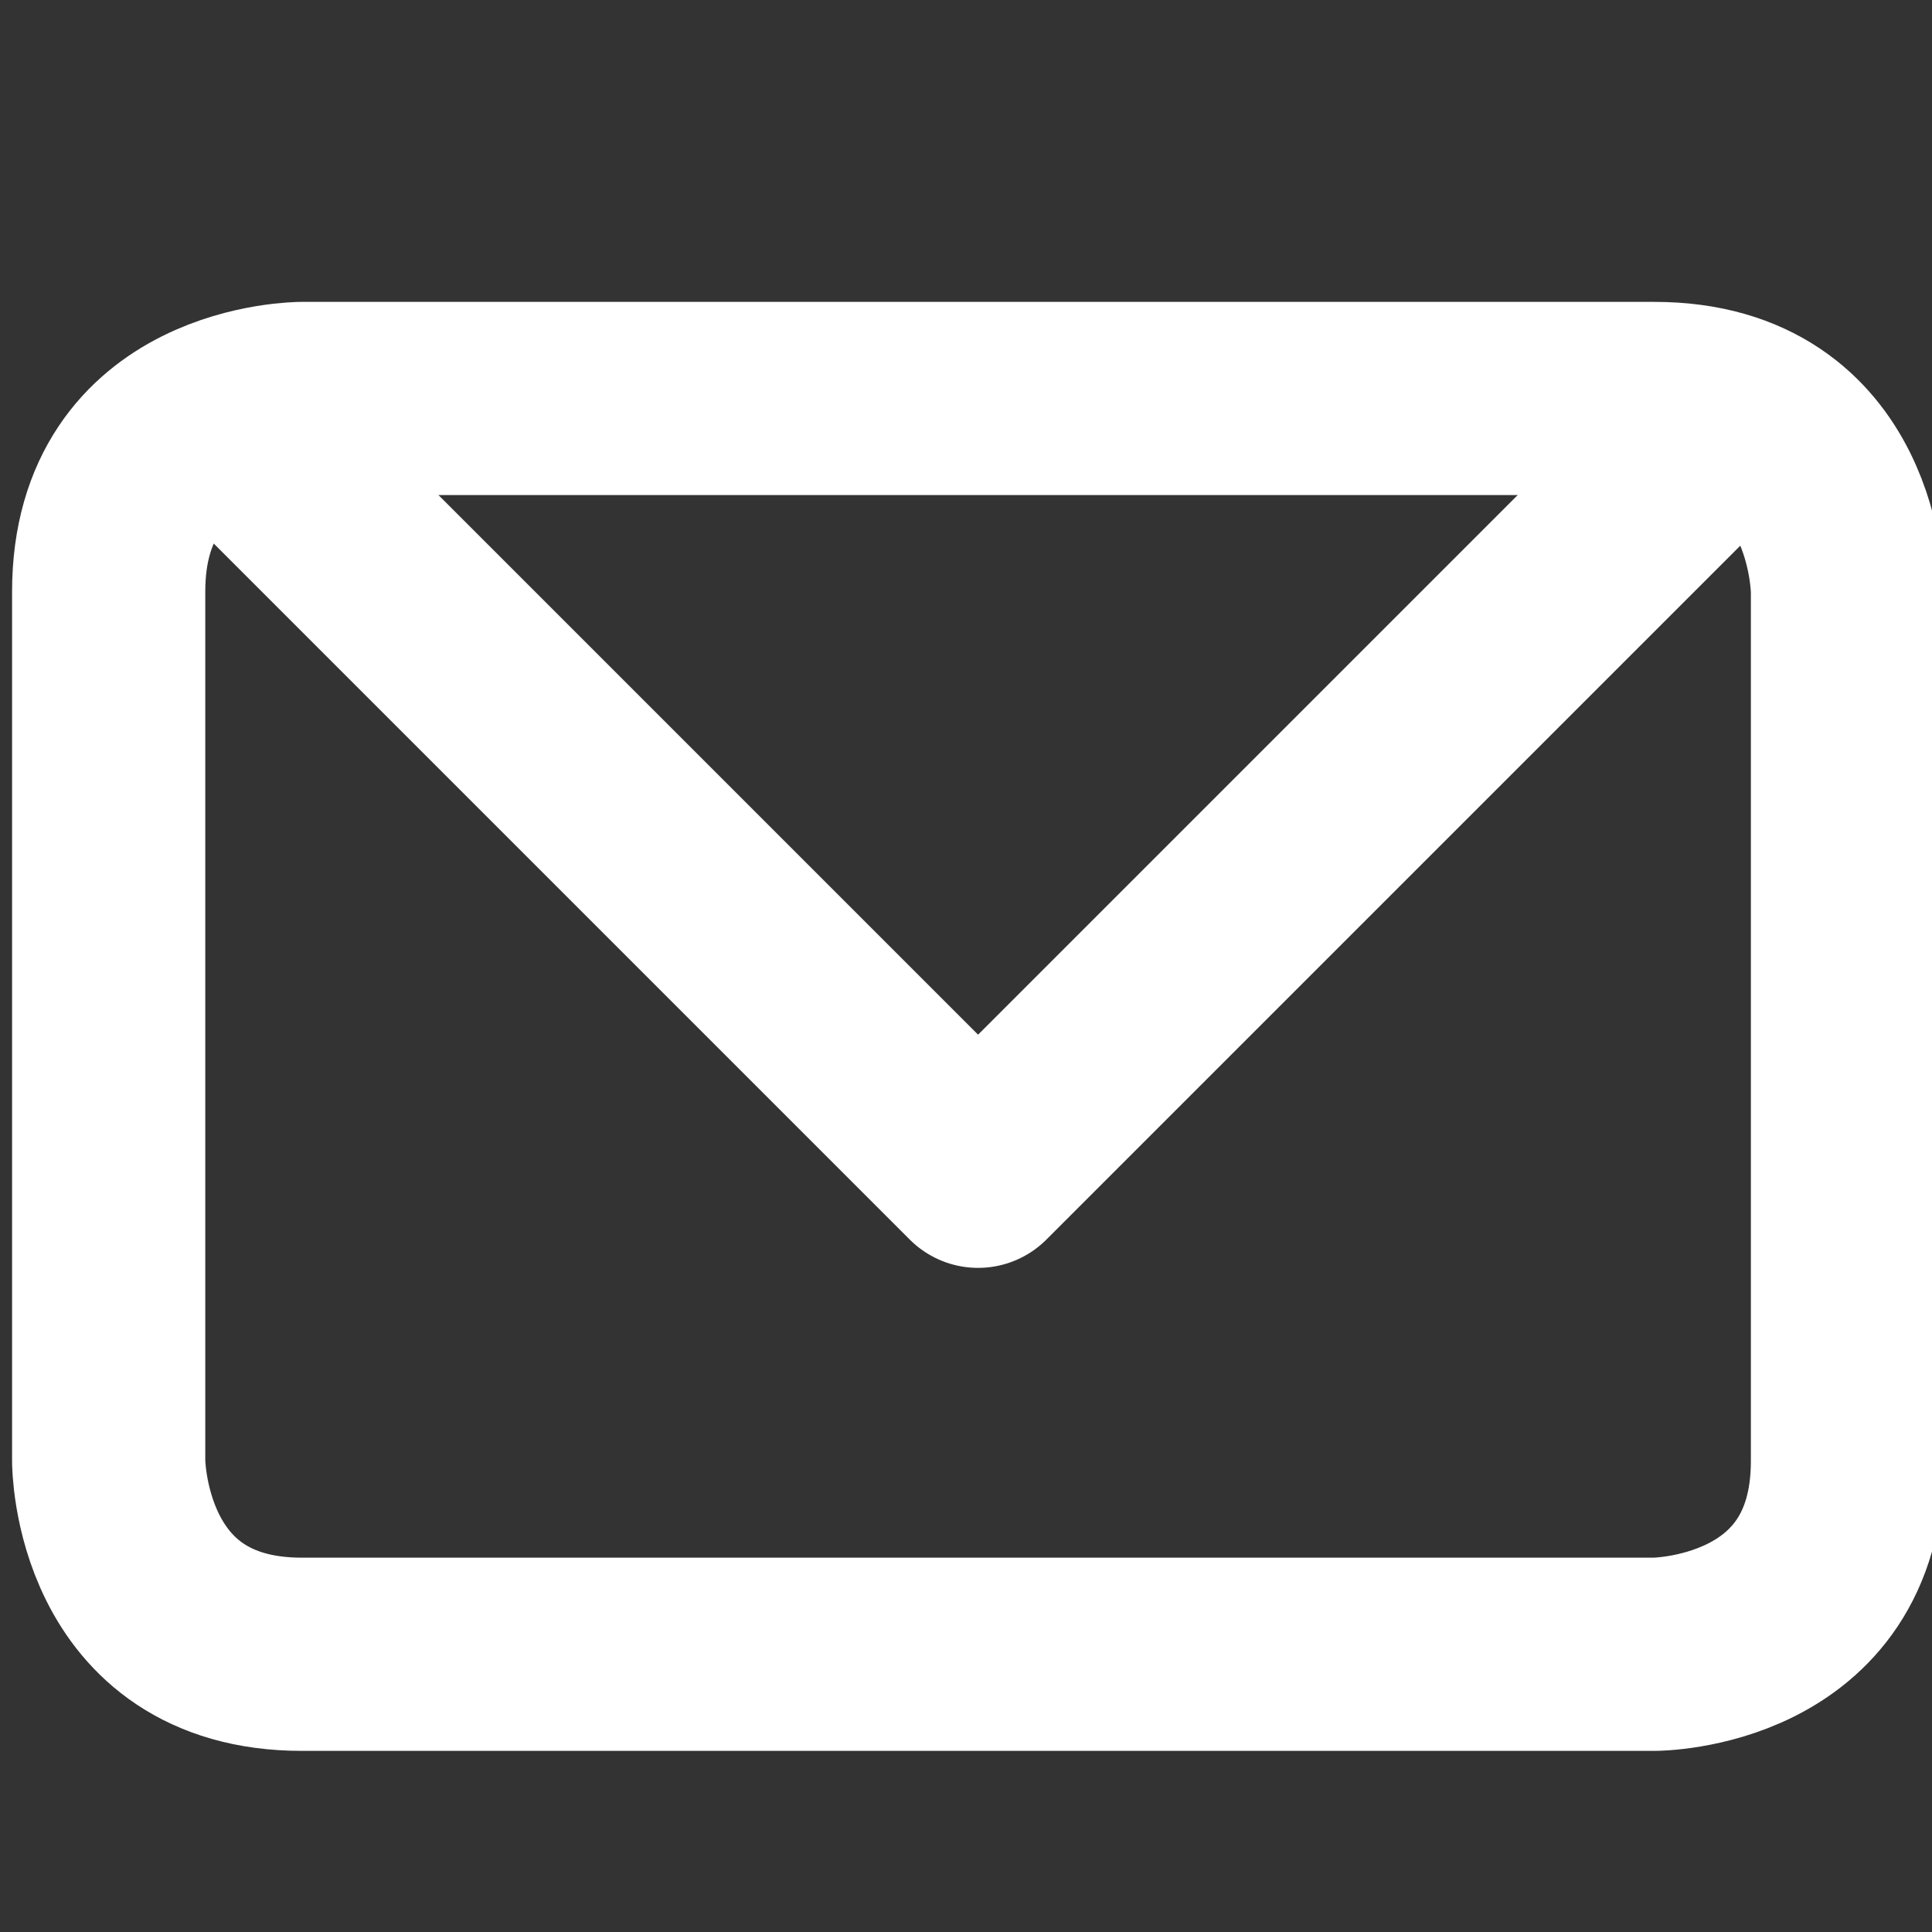 <?xml version="1.0" encoding="UTF-8"?>
<!DOCTYPE svg PUBLIC "-//W3C//DTD SVG 1.1//EN" "http://www.w3.org/Graphics/SVG/1.1/DTD/svg11.dtd">
<svg version="1.1" xmlns="http://www.w3.org/2000/svg" xmlns:xlink="http://www.w3.org/1999/xlink" x="0" y="0" width="80" height="80" viewBox="0, 0, 80, 80">
  <rect x="0" y="0" width="80" height="80" fill="#333333" stroke="none"/>
  <g id="Layer_1">
    <path d="M4.5,24.5 C4.5,16.5 12.5,16.5 12.5,16.5 C12.5,16.5 64.5,16.5 68.5,16.5 C76.5,16.5 76.5,24.5 76.5,24.5 C76.5,24.5 76.5,56.5 76.5,60.5 C76.5,68.5 68.5,68.5 68.5,68.5 C68.5,68.5 16.5,68.5 12.5,68.5 C4.5,68.5 4.5,60.5 4.5,60.5 L4.5,24.5 z" fill-opacity="0" stroke="#FFFFFF" stroke-width="8"/>
    <path d="M8.5,16.5 L40.5,48.5 L72.5,16.5" fill-opacity="0" stroke="#FFFFFF" stroke-width="8" stroke-linejoin="round"/>
  </g>
</svg>

